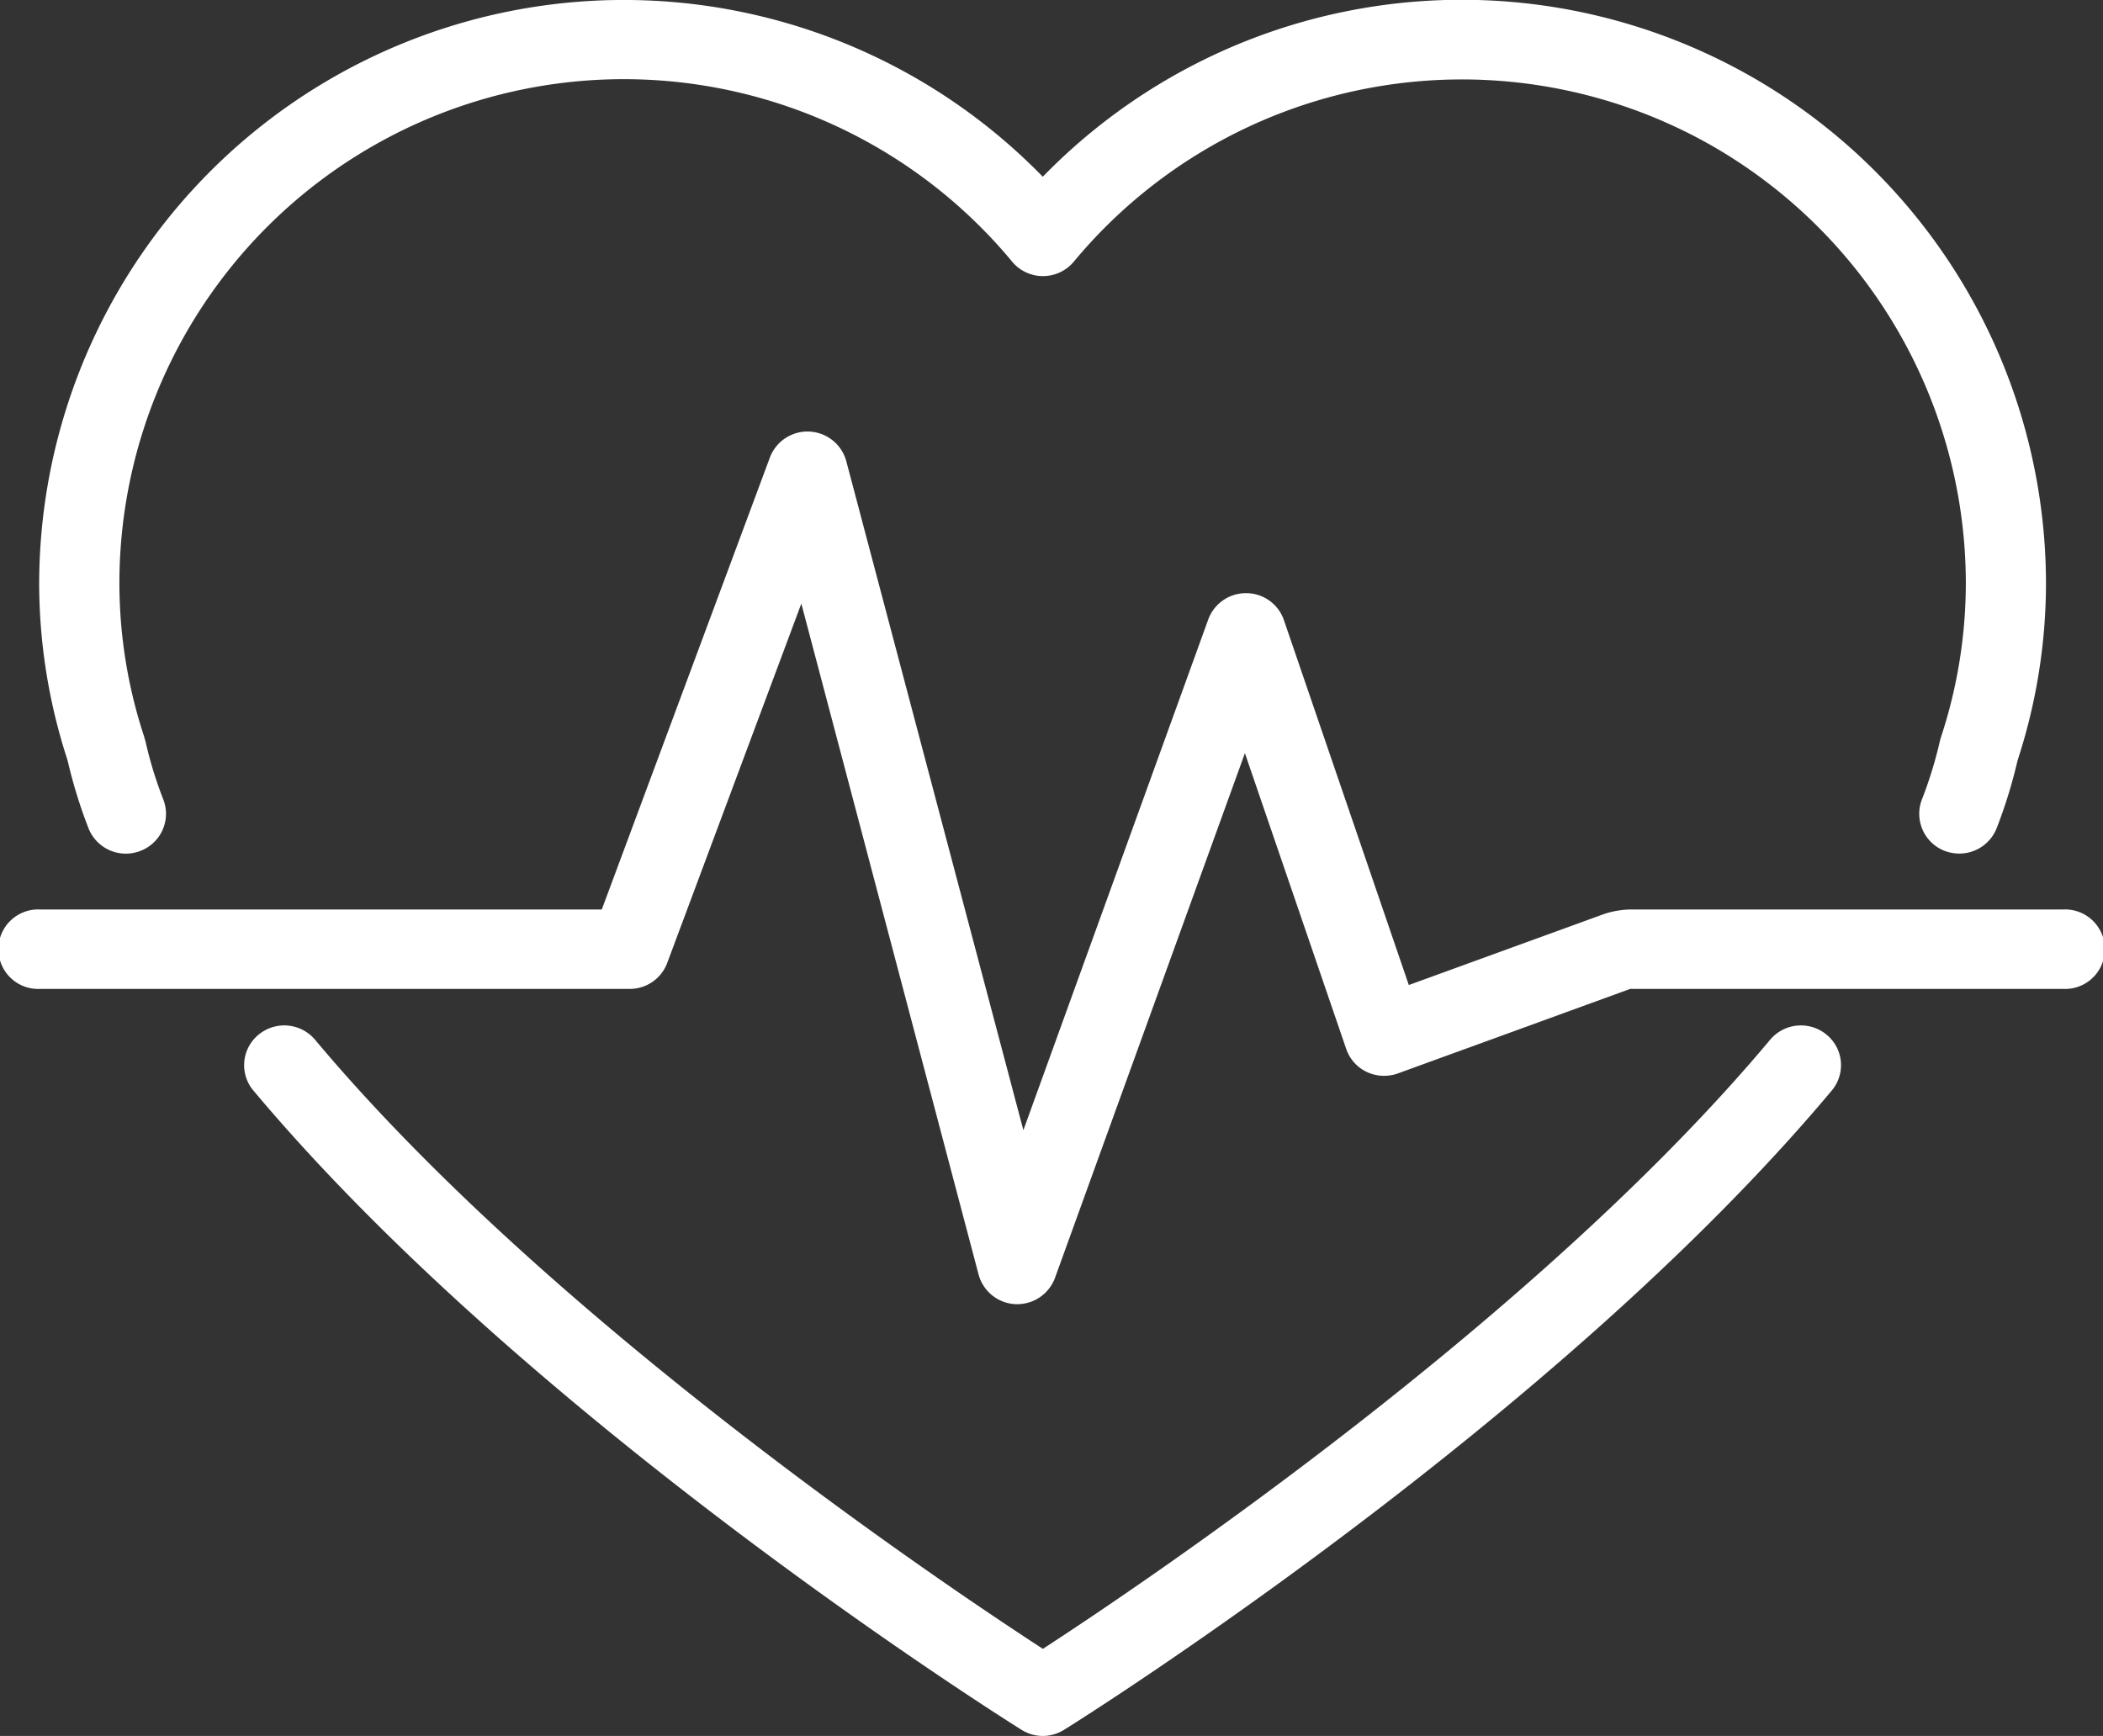 <svg id="a72f22d5-7b2f-4adb-bb57-085a0cfad9bb" data-name="Layer 1" xmlns="http://www.w3.org/2000/svg" viewBox="0 0 243.78 201.26"><rect x="0" y="0" width="243.78" height="201.26" fill="#333333" stroke="none"/><title>basics</title><path d="M553.87,447.93a4.86,4.86,0,0,1-1.66-.3,4.61,4.61,0,0,1-2.68-5.95,48.7,48.7,0,0,0,2.09-6.78,3.6,3.6,0,0,1,.12-.44,57.22,57.22,0,0,0,2.89-17.93,58.52,58.52,0,0,0-30.25-51.12,58.47,58.47,0,0,0-73.15,13.89,4.65,4.65,0,0,1-3.58,1.68h0a4.64,4.64,0,0,1-3.57-1.67,58.47,58.47,0,0,0-103.49,37.22,56.9,56.9,0,0,0,2.9,17.93c0,.15.09.29.12.44a46.54,46.54,0,0,0,2.08,6.78,4.6,4.6,0,0,1-2.69,5.95,4.65,4.65,0,0,1-6-2.66,57.16,57.16,0,0,1-2.42-7.86,66.27,66.27,0,0,1-3.29-20.58,67.78,67.78,0,0,1,116.34-47.07,67.73,67.73,0,0,1,116.29,47.07,66.13,66.13,0,0,1-3.29,20.59,57.46,57.46,0,0,1-2.42,7.85A4.65,4.65,0,0,1,553.87,447.93Z" transform="translate(-326.75 -348.97)" fill="#fff"/><path d="M447.64,550.23a4.66,4.66,0,0,1-2.47-.71c-2.32-1.45-57-35.89-89.05-74.12a4.57,4.57,0,0,1,.61-6.48,4.67,4.67,0,0,1,6.54.59c27.29,32.59,73.24,63.39,84.37,70.62,11.13-7.23,57-38,84.3-70.61a4.66,4.66,0,0,1,6.54-.6,4.57,4.57,0,0,1,.61,6.48c-32,38.23-86.65,72.67-89,74.12A4.67,4.67,0,0,1,447.64,550.23Z" transform="translate(-326.75 -348.97)" fill="#fff"/><path d="M444.69,500.17h-.21a4.65,4.65,0,0,1-4.29-3.43l-20.55-77.79-15.55,41.67a4.63,4.63,0,0,1-4.35,3H331.39a4.61,4.61,0,1,1,0-9.21h65.12L416,402a4.66,4.66,0,0,1,8.85.43L445.38,480l21.43-59.21a4.64,4.64,0,0,1,4.37-3.05h.05a4.62,4.62,0,0,1,4.35,3.12l14.48,42.31L512.52,455a10.14,10.14,0,0,1,3.4-.59h50a4.61,4.61,0,1,1,0,9.21h-50a.48.48,0,0,0-.2,0l-26.93,9.8a4.73,4.73,0,0,1-3.6-.17,4.61,4.61,0,0,1-2.39-2.68l-11.74-34.28-22,60.79A4.66,4.66,0,0,1,444.69,500.17Z" transform="translate(-326.75 -348.97)" fill="#fff"/></svg>